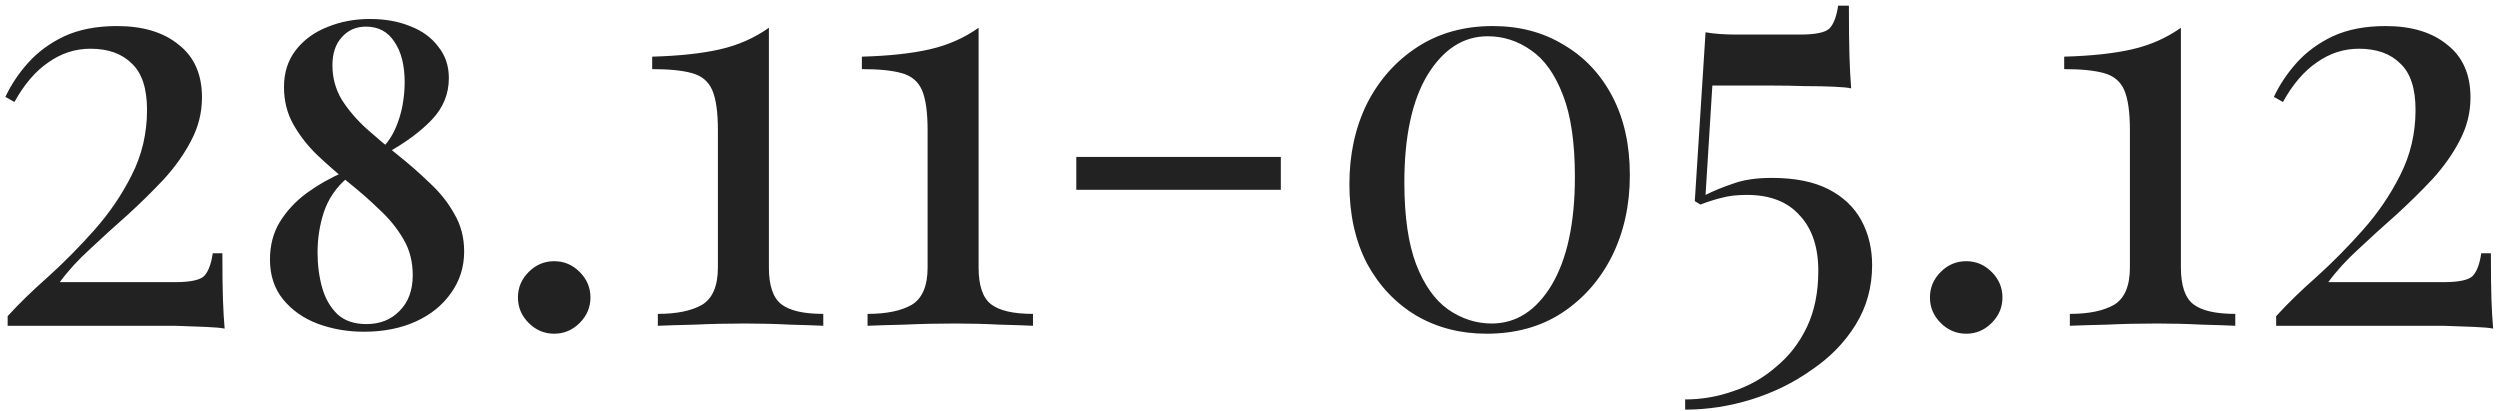 <?xml version="1.0" encoding="UTF-8"?> <svg xmlns="http://www.w3.org/2000/svg" width="353" height="58" viewBox="0 0 353 58" fill="none"><path d="M16.52 3.68C20.2 3.68 23.107 4.56 25.24 6.32C27.427 8.027 28.52 10.507 28.52 13.76C28.52 15.893 28.013 17.92 27 19.84C26.04 21.707 24.76 23.52 23.16 25.28C21.56 26.987 19.853 28.667 18.04 30.32C16.227 31.92 14.467 33.52 12.76 35.12C11.053 36.667 9.613 38.24 8.44 39.84H24.68C26.867 39.84 28.253 39.547 28.84 38.96C29.427 38.32 29.827 37.253 30.04 35.76H31.4C31.4 38.587 31.427 40.773 31.48 42.32C31.533 43.813 31.613 45.173 31.72 46.4C31.24 46.293 30.36 46.213 29.08 46.16C27.8 46.107 26.333 46.053 24.68 46C23.027 46 21.4 46 19.8 46H1.08V44.64C2.68 42.88 4.6 41.013 6.84 39.04C9.08 37.013 11.24 34.827 13.32 32.48C15.453 30.08 17.213 27.493 18.6 24.72C20.04 21.893 20.76 18.827 20.76 15.52C20.76 12.48 20.04 10.293 18.6 8.96C17.213 7.573 15.267 6.88 12.76 6.88C10.627 6.88 8.653 7.52 6.84 8.8C5.027 10.027 3.427 11.893 2.04 14.4L0.76 13.68C1.56 11.973 2.627 10.373 3.96 8.88C5.347 7.333 7.053 6.08 9.08 5.12C11.16 4.16 13.64 3.68 16.52 3.68ZM52.219 2.68C54.379 2.68 56.279 3.02 57.919 3.7C59.599 4.34 60.919 5.3 61.879 6.58C62.879 7.82 63.379 9.3 63.379 11.02C63.379 13.26 62.579 15.22 60.979 16.9C59.379 18.58 57.239 20.16 54.559 21.64L54.079 20.8C54.839 20 55.439 19.08 55.879 18.04C56.319 17 56.639 15.94 56.839 14.86C57.039 13.74 57.139 12.66 57.139 11.62C57.139 9.22 56.659 7.32 55.699 5.92C54.779 4.48 53.439 3.76 51.679 3.76C50.279 3.76 49.139 4.26 48.259 5.26C47.379 6.22 46.939 7.54 46.939 9.22C46.939 10.98 47.379 12.6 48.259 14.08C49.179 15.52 50.339 16.88 51.739 18.16C53.179 19.44 54.679 20.7 56.239 21.94C57.799 23.18 59.279 24.48 60.679 25.84C62.119 27.16 63.279 28.62 64.159 30.22C65.079 31.78 65.539 33.54 65.539 35.5C65.539 37.7 64.919 39.66 63.679 41.38C62.479 43.1 60.819 44.44 58.699 45.4C56.579 46.36 54.139 46.84 51.379 46.84C49.059 46.84 46.879 46.46 44.839 45.7C42.839 44.94 41.219 43.8 39.979 42.28C38.739 40.76 38.119 38.88 38.119 36.64C38.119 34.64 38.579 32.88 39.499 31.36C40.459 29.8 41.719 28.44 43.279 27.28C44.879 26.12 46.639 25.12 48.559 24.28L49.039 25.12C47.479 26.44 46.379 28.04 45.739 29.92C45.139 31.76 44.839 33.66 44.839 35.62C44.839 37.42 45.059 39.1 45.499 40.66C45.939 42.18 46.659 43.42 47.659 44.38C48.659 45.3 50.019 45.76 51.739 45.76C53.659 45.76 55.219 45.14 56.419 43.9C57.659 42.66 58.279 40.98 58.279 38.86C58.279 36.94 57.839 35.24 56.959 33.76C56.079 32.24 54.939 30.84 53.539 29.56C52.179 28.24 50.719 26.96 49.159 25.72C47.639 24.48 46.179 23.2 44.779 21.88C43.419 20.56 42.299 19.12 41.419 17.56C40.539 16 40.099 14.24 40.099 12.28C40.099 10.24 40.659 8.5 41.779 7.06C42.899 5.62 44.379 4.54 46.219 3.82C48.059 3.06 50.059 2.68 52.219 2.68ZM78.252 36.88C79.638 36.88 80.838 37.387 81.852 38.4C82.865 39.413 83.372 40.613 83.372 42C83.372 43.387 82.865 44.587 81.852 45.6C80.838 46.613 79.638 47.12 78.252 47.12C76.865 47.12 75.665 46.613 74.652 45.6C73.638 44.587 73.132 43.387 73.132 42C73.132 40.613 73.638 39.413 74.652 38.4C75.665 37.387 76.865 36.88 78.252 36.88ZM108.568 3.92V37.76C108.568 40.32 109.155 42.053 110.328 42.96C111.501 43.867 113.475 44.32 116.248 44.32V46C115.181 45.947 113.608 45.893 111.528 45.84C109.501 45.733 107.395 45.68 105.208 45.68C102.755 45.68 100.381 45.733 98.088 45.84C95.848 45.893 94.115 45.947 92.888 46V44.32C95.555 44.32 97.635 43.893 99.128 43.04C100.621 42.133 101.368 40.373 101.368 37.76V18.4C101.368 15.84 101.101 13.947 100.568 12.72C100.035 11.493 99.075 10.693 97.688 10.32C96.355 9.947 94.488 9.76 92.088 9.76V8C95.928 7.893 99.128 7.547 101.688 6.96C104.248 6.373 106.541 5.36 108.568 3.92ZM138.178 3.92V37.76C138.178 40.32 138.764 42.053 139.938 42.96C141.111 43.867 143.084 44.32 145.858 44.32V46C144.791 45.947 143.218 45.893 141.138 45.84C139.111 45.733 137.004 45.68 134.818 45.68C132.364 45.68 129.991 45.733 127.698 45.84C125.458 45.893 123.724 45.947 122.498 46V44.32C125.164 44.32 127.244 43.893 128.738 43.04C130.231 42.133 130.978 40.373 130.978 37.76V18.4C130.978 15.84 130.711 13.947 130.178 12.72C129.644 11.493 128.684 10.693 127.298 10.32C125.964 9.947 124.098 9.76 121.698 9.76V8C125.538 7.893 128.738 7.547 131.298 6.96C133.858 6.373 136.151 5.36 138.178 3.92ZM180.853 22.16V26.8H151.973V22.16H180.853ZM210.775 3.68C214.562 3.68 217.895 4.56 220.775 6.32C223.708 8.027 226.002 10.453 227.655 13.6C229.308 16.747 230.135 20.453 230.135 24.72C230.135 28.987 229.282 32.827 227.575 36.24C225.868 39.6 223.495 42.267 220.455 44.24C217.468 46.16 213.948 47.12 209.895 47.12C206.215 47.12 202.908 46.267 199.975 44.56C197.042 42.8 194.722 40.347 193.015 37.2C191.362 34 190.535 30.267 190.535 26C190.535 21.787 191.362 18 193.015 14.64C194.722 11.28 197.095 8.613 200.135 6.64C203.175 4.667 206.722 3.68 210.775 3.68ZM210.055 5.12C206.642 5.12 203.815 6.933 201.575 10.56C199.388 14.187 198.295 19.253 198.295 25.76C198.295 30.56 198.855 34.427 199.975 37.36C201.095 40.24 202.588 42.347 204.455 43.68C206.375 45.013 208.428 45.68 210.615 45.68C214.082 45.68 216.908 43.867 219.095 40.24C221.282 36.56 222.375 31.467 222.375 24.96C222.375 20.16 221.815 16.32 220.695 13.44C219.575 10.507 218.082 8.4 216.215 7.12C214.348 5.787 212.295 5.12 210.055 5.12ZM261.064 0.8C261.064 3.84 261.09 6.213 261.144 7.92C261.197 9.627 261.277 11.147 261.384 12.48C260.957 12.373 260.13 12.293 258.904 12.24C257.73 12.187 256.37 12.16 254.824 12.16C253.277 12.107 251.757 12.08 250.264 12.08H241.784L240.824 27.52C241.997 26.933 243.304 26.4 244.744 25.92C246.184 25.387 247.997 25.12 250.184 25.12C253.437 25.12 256.104 25.653 258.184 26.72C260.264 27.787 261.81 29.253 262.824 31.12C263.837 32.987 264.344 35.093 264.344 37.44C264.344 40.533 263.57 43.333 262.024 45.84C260.477 48.347 258.397 50.48 255.784 52.24C253.224 54.053 250.397 55.44 247.304 56.4C244.21 57.36 241.09 57.84 237.944 57.84V56.4C240.29 56.4 242.584 56 244.824 55.2C247.064 54.453 249.064 53.307 250.824 51.76C252.637 50.267 254.077 48.4 255.144 46.16C256.21 43.92 256.744 41.28 256.744 38.24C256.744 34.88 255.864 32.267 254.104 30.4C252.397 28.48 249.917 27.52 246.664 27.52C245.277 27.52 244.104 27.653 243.144 27.92C242.237 28.133 241.224 28.453 240.104 28.88L239.304 28.4L240.824 4.56C241.41 4.667 242.077 4.747 242.824 4.8C243.624 4.853 244.397 4.88 245.144 4.88H254.184C256.37 4.88 257.757 4.587 258.344 4C258.93 3.36 259.33 2.293 259.544 0.8H261.064ZM277.627 36.88C279.014 36.88 280.214 37.387 281.227 38.4C282.24 39.413 282.747 40.613 282.747 42C282.747 43.387 282.24 44.587 281.227 45.6C280.214 46.613 279.014 47.12 277.627 47.12C276.24 47.12 275.04 46.613 274.027 45.6C273.014 44.587 272.507 43.387 272.507 42C272.507 40.613 273.014 39.413 274.027 38.4C275.04 37.387 276.24 36.88 277.627 36.88ZM307.943 3.92V37.76C307.943 40.32 308.53 42.053 309.703 42.96C310.876 43.867 312.85 44.32 315.623 44.32V46C314.556 45.947 312.983 45.893 310.903 45.84C308.876 45.733 306.77 45.68 304.583 45.68C302.13 45.68 299.756 45.733 297.463 45.84C295.223 45.893 293.49 45.947 292.263 46V44.32C294.93 44.32 297.01 43.893 298.503 43.04C299.996 42.133 300.743 40.373 300.743 37.76V18.4C300.743 15.84 300.476 13.947 299.943 12.72C299.41 11.493 298.45 10.693 297.063 10.32C295.73 9.947 293.863 9.76 291.463 9.76V8C295.303 7.893 298.503 7.547 301.063 6.96C303.623 6.373 305.916 5.36 307.943 3.92ZM336.833 3.68C340.513 3.68 343.419 4.56 345.553 6.32C347.739 8.027 348.833 10.507 348.833 13.76C348.833 15.893 348.326 17.92 347.313 19.84C346.353 21.707 345.073 23.52 343.473 25.28C341.873 26.987 340.166 28.667 338.353 30.32C336.539 31.92 334.779 33.52 333.073 35.12C331.366 36.667 329.926 38.24 328.753 39.84H344.993C347.179 39.84 348.566 39.547 349.153 38.96C349.739 38.32 350.139 37.253 350.353 35.76H351.713C351.713 38.587 351.739 40.773 351.793 42.32C351.846 43.813 351.926 45.173 352.033 46.4C351.553 46.293 350.673 46.213 349.393 46.16C348.113 46.107 346.646 46.053 344.993 46C343.339 46 341.713 46 340.113 46H321.393V44.64C322.993 42.88 324.913 41.013 327.153 39.04C329.393 37.013 331.553 34.827 333.633 32.48C335.766 30.08 337.526 27.493 338.913 24.72C340.353 21.893 341.073 18.827 341.073 15.52C341.073 12.48 340.353 10.293 338.913 8.96C337.526 7.573 335.579 6.88 333.073 6.88C330.939 6.88 328.966 7.52 327.153 8.8C325.339 10.027 323.739 11.893 322.353 14.4L321.073 13.68C321.873 11.973 322.939 10.373 324.273 8.88C325.659 7.333 327.366 6.08 329.393 5.12C331.473 4.16 333.953 3.68 336.833 3.68Z" fill="#222222"></path></svg> 
